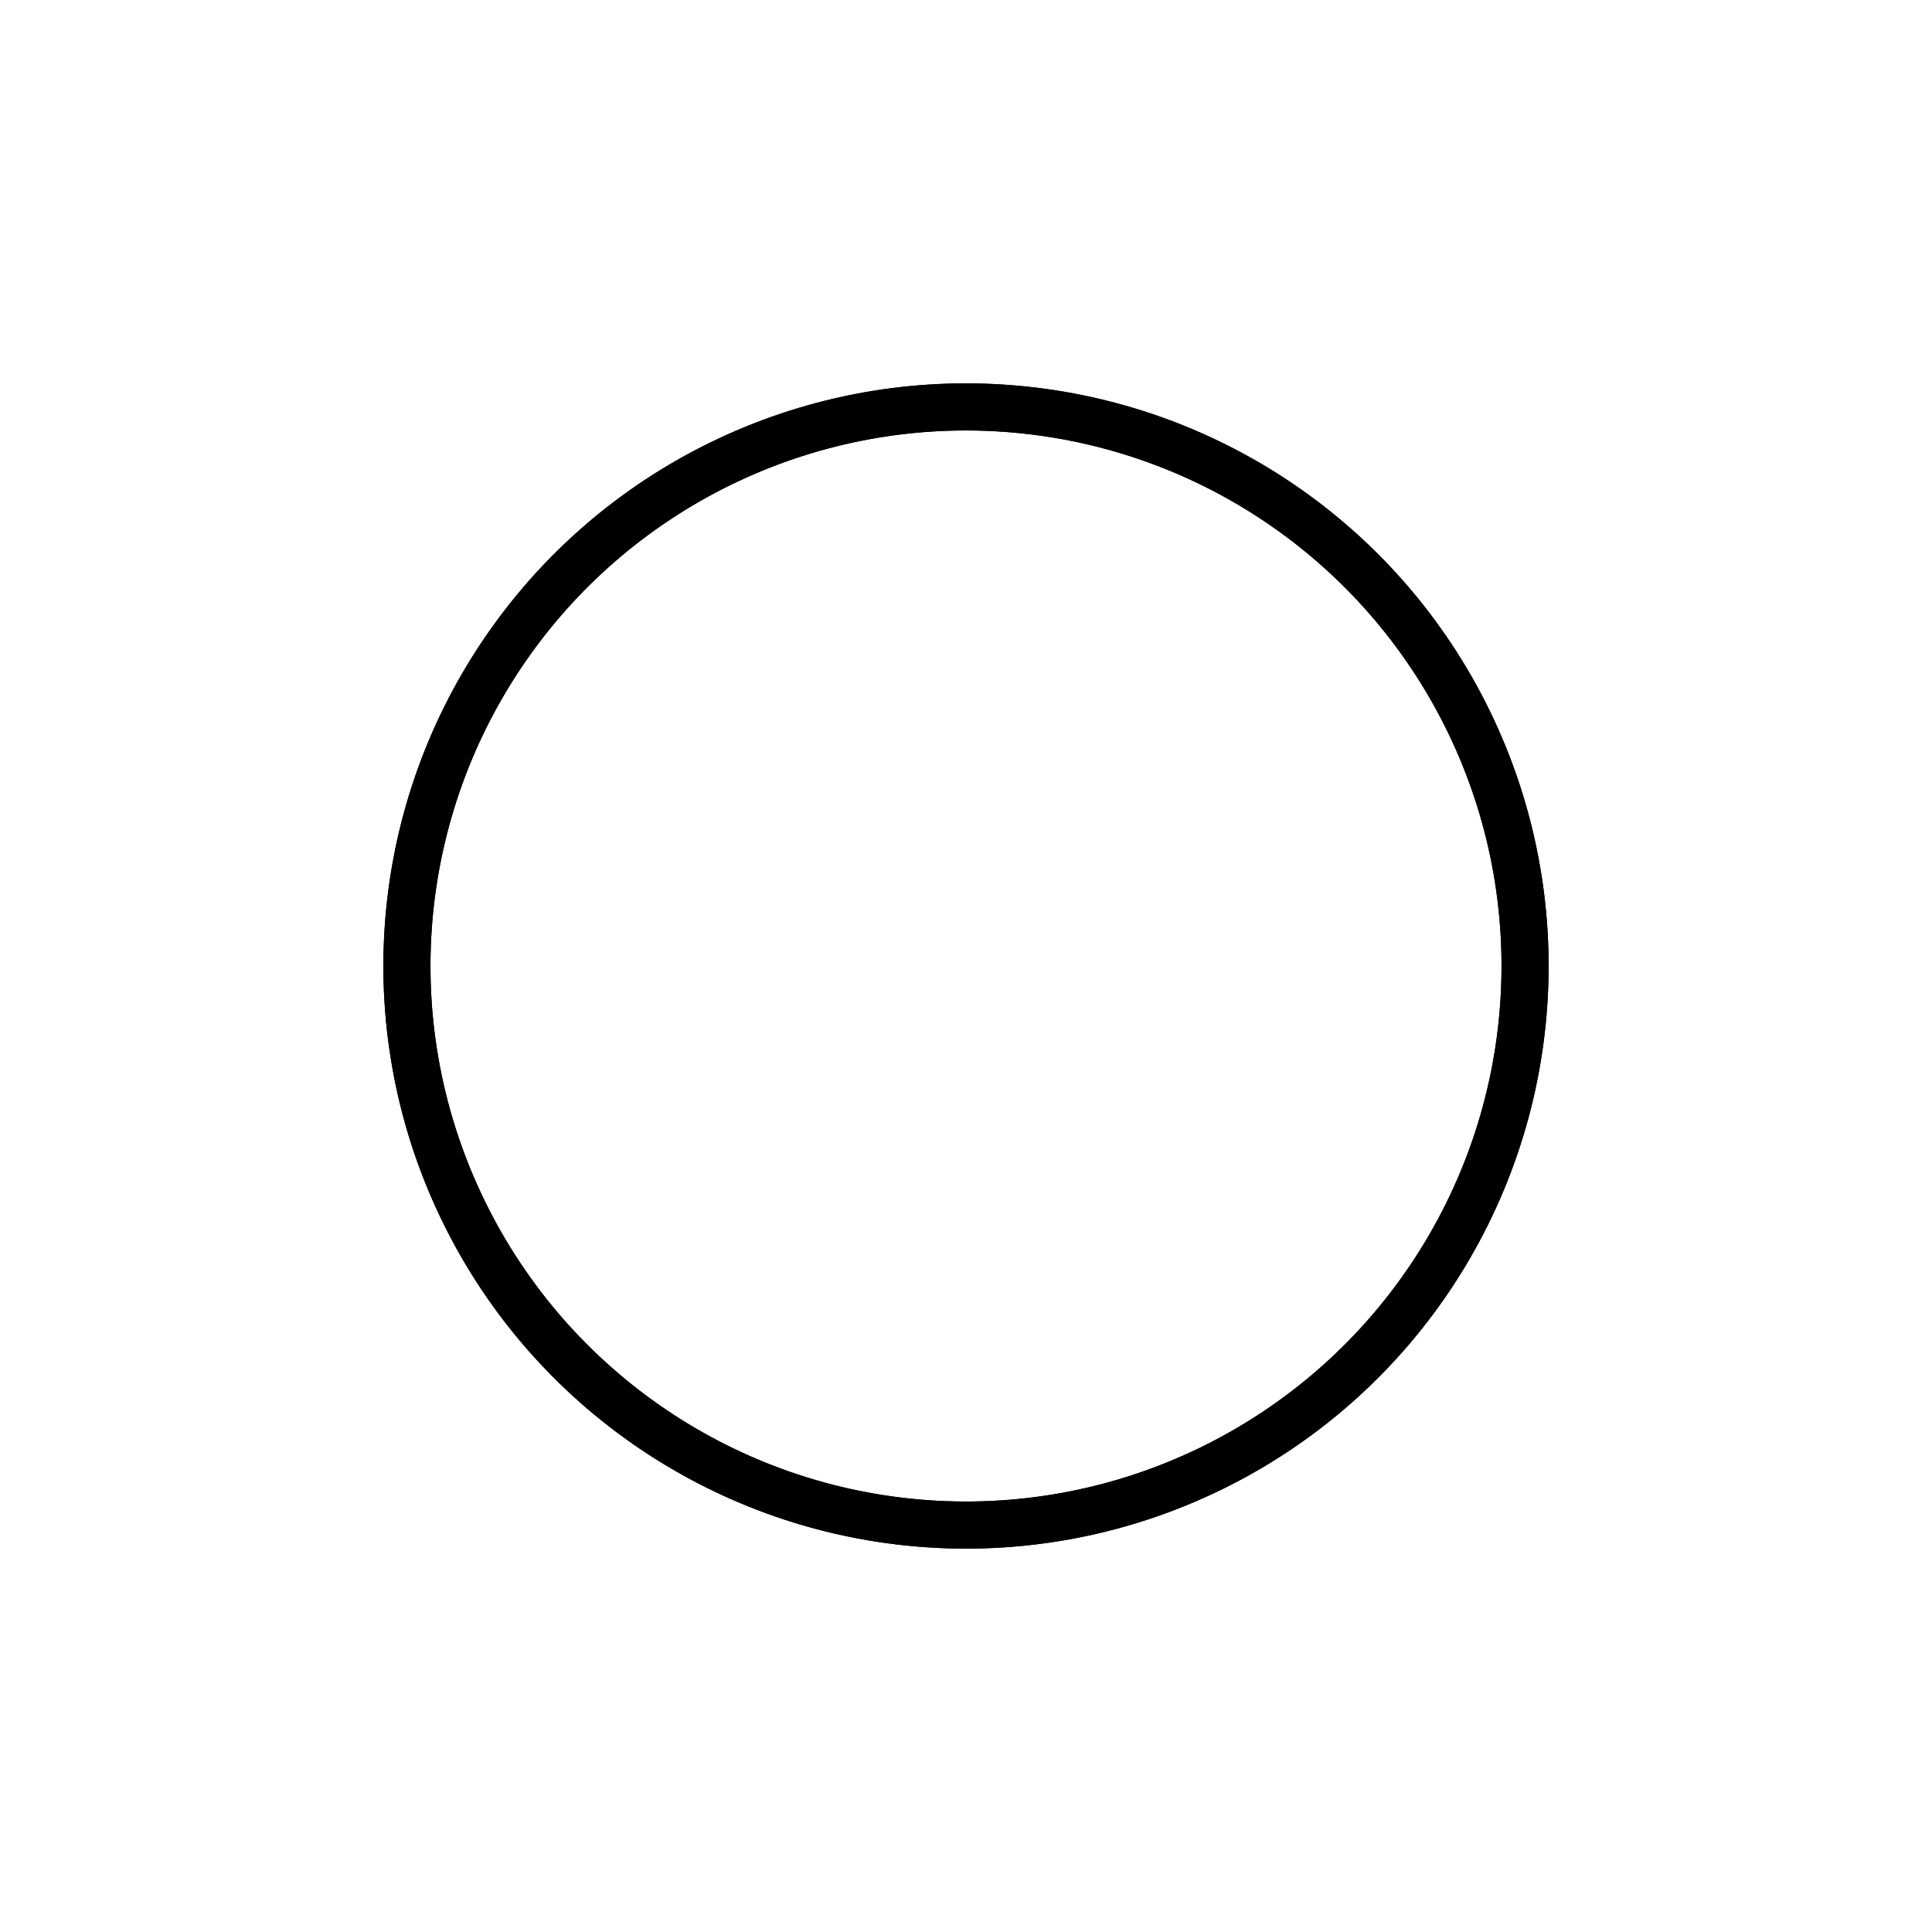<svg xmlns="http://www.w3.org/2000/svg" version="1.1" xmlns:xlink="http://www.w3.org/1999/xlink" xmlns:svgjs="http://svgjs.dev/svgjs" viewBox="0 0 800 800"><defs><linearGradient x1="50%" y1="0%" x2="50%" y2="100%" id="nnneon-grad"><stop stop-color="hsl(292, 73%, 63%)" stop-opacity="1" offset="0%"></stop><stop stop-color="hsl(202, 66%, 67%)" stop-opacity="1" offset="100%"></stop></linearGradient><filter id="nnneon-filter" x="-100%" y="-100%" width="400%" height="400%" filterUnits="objectBoundingBox" primitiveUnits="userSpaceOnUse" color-interpolation-filters="sRGB">
	<feGaussianBlur stdDeviation="30 31" x="0%" y="0%" width="100%" height="100%" in="SourceGraphic" edgeMode="none" result="blur"></feGaussianBlur></filter><filter id="nnneon-filter2" x="-100%" y="-100%" width="400%" height="400%" filterUnits="objectBoundingBox" primitiveUnits="userSpaceOnUse" color-interpolation-filters="sRGB">
	<feGaussianBlur stdDeviation="77 77" x="0%" y="0%" width="100%" height="100%" in="SourceGraphic" edgeMode="none" result="blur"></feGaussianBlur></filter></defs><g stroke-width="19.5" stroke="url(#nnneon-grad)" fill="none" transform="rotate(34, 400, 400)"><circle r="231.5" cx="400" cy="400" filter="url(#nnneon-filter)"></circle><circle r="231.5" cx="622" cy="400" filter="url(#nnneon-filter2)" opacity="0"></circle><circle r="231.5" cx="178" cy="400" filter="url(#nnneon-filter2)" opacity="0"></circle><circle r="231.5" cx="400" cy="400"></circle></g></svg>
